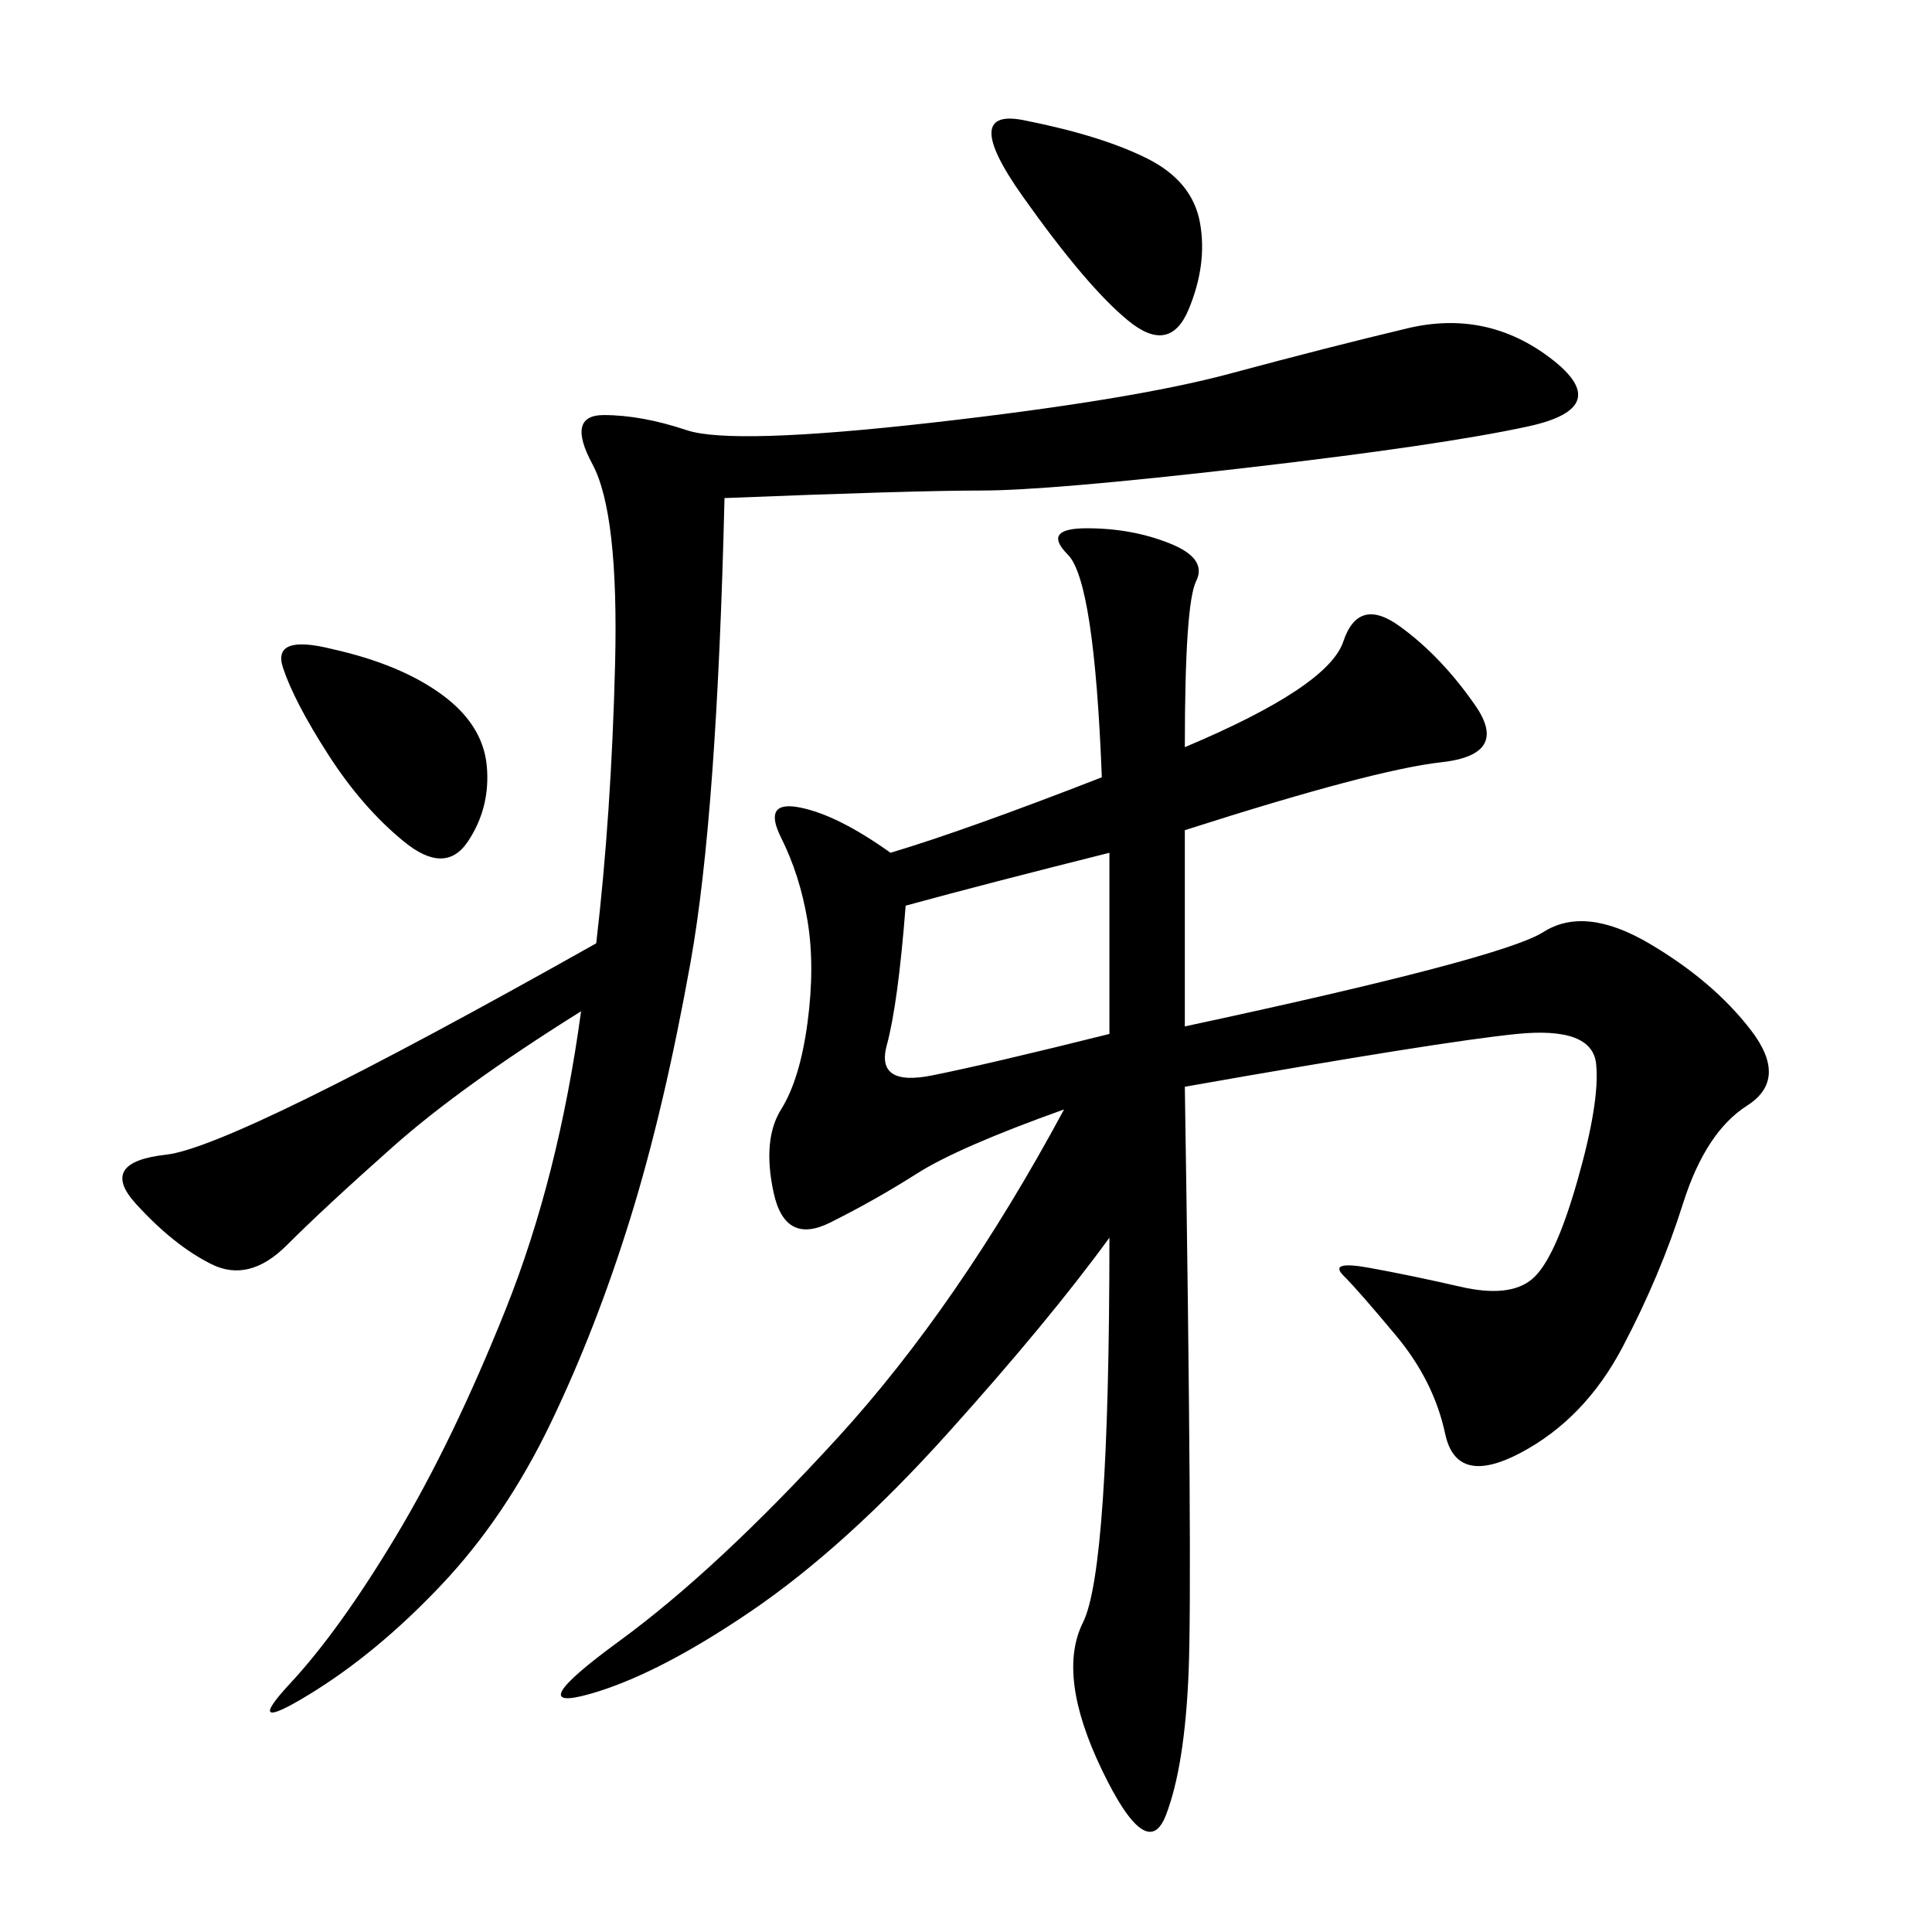 <svg xmlns="http://www.w3.org/2000/svg" xmlns:xlink="http://www.w3.org/1999/xlink" width="300" height="300"><path d="M183.98 116.02Q206.25 106.64 208.59 99.61Q210.94 92.58 217.38 97.27Q223.83 101.95 229.10 109.57Q234.38 117.19 223.83 118.36Q213.28 119.53 183.98 128.91L183.98 128.91L183.98 159.38Q233.20 148.83 239.65 144.73Q246.09 140.63 256.05 146.48Q266.02 152.34 271.88 159.96Q277.73 167.58 271.29 171.68Q264.84 175.78 261.33 186.91Q257.81 198.05 251.95 209.18Q246.09 220.31 236.13 225.59Q226.17 230.86 224.41 222.66Q222.66 214.45 216.80 207.42Q210.94 200.39 208.59 198.05Q206.25 195.70 212.70 196.88Q219.14 198.05 226.76 199.80Q234.38 201.56 237.89 198.63Q241.41 195.70 244.92 183.40Q248.44 171.09 247.85 165.23Q247.27 159.38 235.55 160.55Q223.83 161.72 183.98 168.75L183.98 168.75Q185.16 244.92 184.57 259.57Q183.98 274.22 181.05 281.84Q178.13 289.45 171.09 274.80Q164.06 260.16 168.16 251.95Q172.27 243.75 172.27 192.19L172.27 192.19Q162.89 205.08 147.07 222.66Q131.25 240.23 116.60 250.20Q101.95 260.16 91.41 263.09Q80.86 266.02 96.09 254.88Q111.33 243.75 130.08 223.24Q148.83 202.73 165.23 172.27L165.23 172.27Q148.83 178.13 142.38 182.23Q135.94 186.33 128.91 189.84Q121.88 193.36 120.12 185.16Q118.36 176.95 121.29 172.27Q124.22 167.58 125.39 158.79Q126.56 150 125.39 142.97Q124.22 135.94 121.29 130.08Q118.36 124.22 124.22 125.39Q130.08 126.56 138.28 132.42L138.28 132.42Q150 128.91 171.09 120.70L171.09 120.70Q169.92 90.23 165.82 86.13Q161.72 82.03 168.75 82.03L168.75 82.03Q175.78 82.03 181.64 84.38Q187.50 86.72 185.74 90.23Q183.98 93.75 183.98 116.02L183.98 116.02ZM112.50 77.34Q111.33 126.56 107.23 149.41Q103.13 172.27 97.85 189.26Q92.58 206.25 85.55 220.90Q78.52 235.55 68.55 246.09Q58.59 256.64 48.05 263.09Q37.50 269.53 45.12 261.33Q52.73 253.13 61.52 238.48Q70.31 223.83 78.52 203.32Q86.72 182.81 90.23 157.03L90.23 157.03Q71.48 168.75 60.94 178.13Q50.39 187.50 44.53 193.36Q38.67 199.22 32.81 196.29Q26.95 193.36 21.09 186.91Q15.23 180.47 25.78 179.30Q36.33 178.13 92.58 146.48L92.58 146.48Q94.92 126.56 95.51 103.13Q96.09 79.69 91.99 72.07Q87.89 64.45 93.75 64.45L93.75 64.45Q99.61 64.45 106.64 66.80Q113.67 69.14 144.73 65.63Q175.78 62.11 191.02 58.01Q206.25 53.91 218.55 50.98Q230.86 48.05 240.82 55.66Q250.78 63.28 237.30 66.21Q223.83 69.14 193.36 72.66Q162.89 76.17 152.34 76.17L152.34 76.17Q141.80 76.17 112.50 77.34L112.50 77.34ZM172.27 160.55L172.27 132.42Q153.52 137.11 140.63 140.63L140.63 140.63Q139.45 155.86 137.70 162.30Q135.94 168.75 144.73 166.99Q153.52 165.23 172.27 160.55L172.27 160.55ZM159.38 18.75Q171.09 21.09 178.13 24.61Q185.16 28.13 186.33 34.57Q187.50 41.02 184.57 48.05Q181.64 55.08 175.20 49.80Q168.75 44.53 158.79 30.47Q148.83 16.41 159.38 18.75L159.38 18.75ZM51.56 100.78Q62.11 103.13 68.55 107.81Q75 112.50 75.59 118.95Q76.17 125.39 72.66 130.66Q69.14 135.94 62.70 130.66Q56.25 125.39 50.98 117.19Q45.70 108.98 43.95 103.71Q42.19 98.44 51.56 100.78L51.56 100.78Z"/></svg>